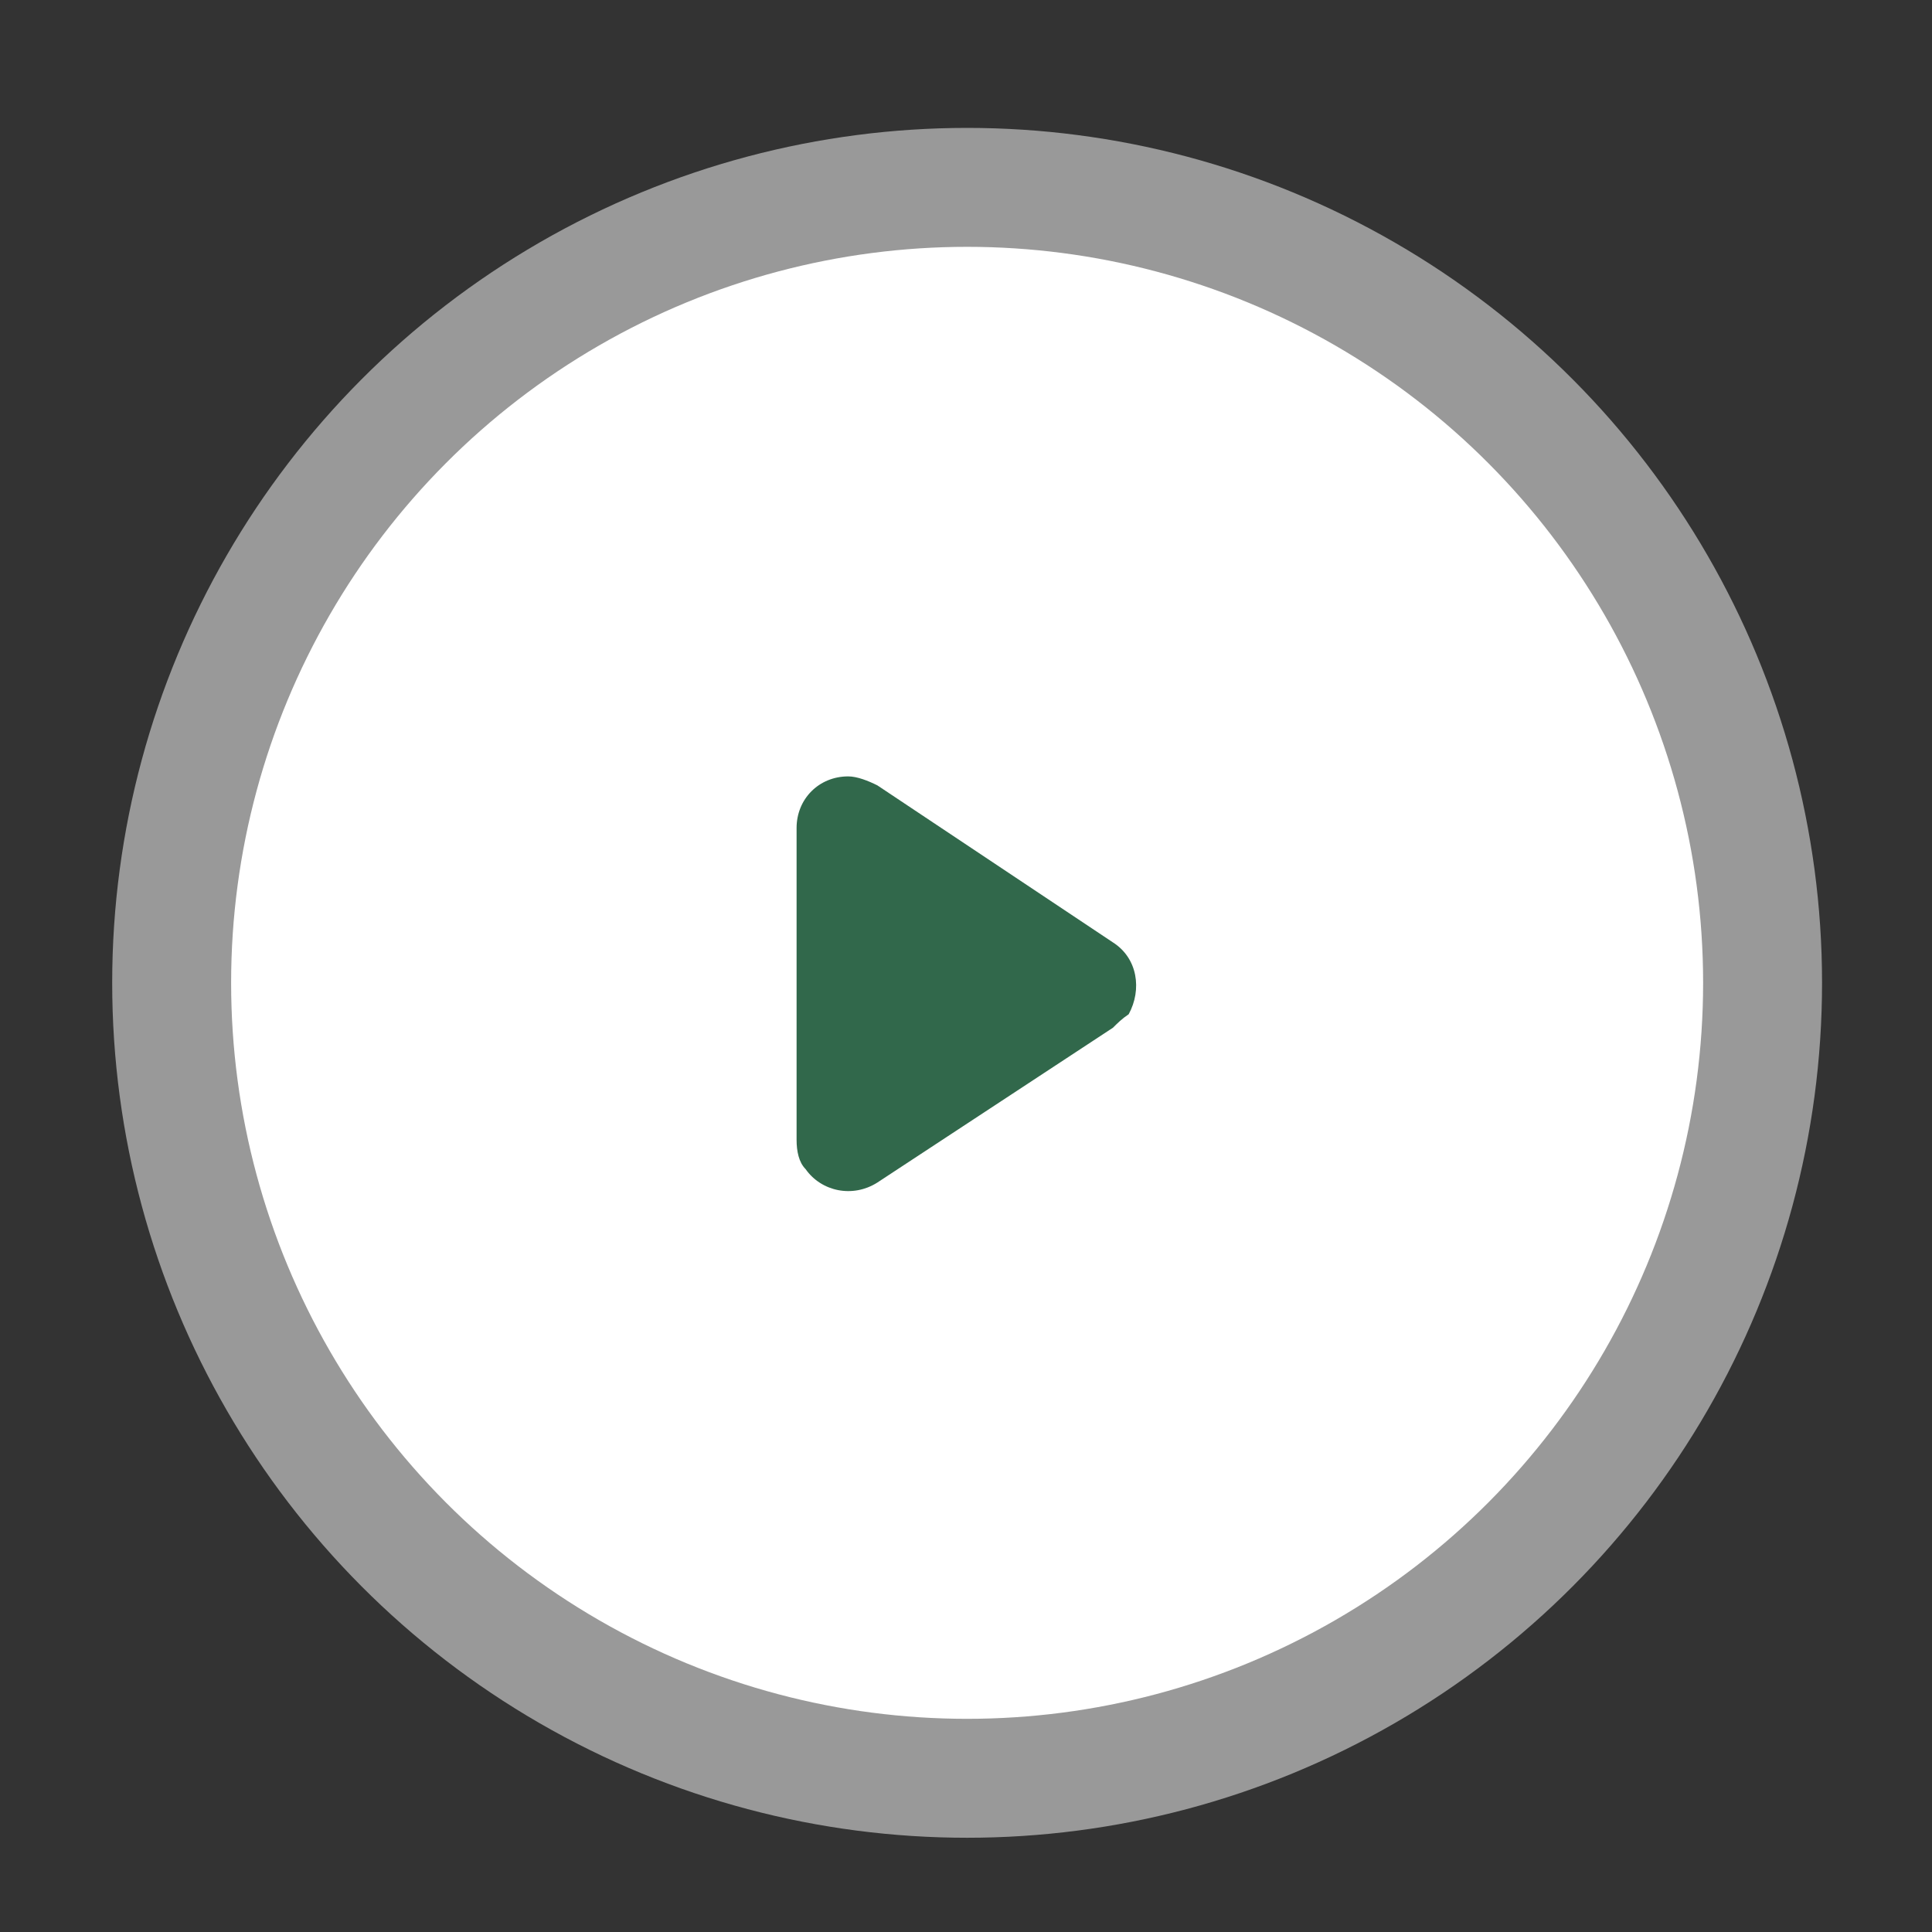 <?xml version="1.0" encoding="utf-8"?>
<!-- Generator: Adobe Illustrator 25.0.0, SVG Export Plug-In . SVG Version: 6.00 Build 0)  -->
<svg version="1.1" id="图层_1" xmlns="http://www.w3.org/2000/svg" xmlns:xlink="http://www.w3.org/1999/xlink" x="0px" y="0px"
	 viewBox="0 0 86.1 86.1" style="enable-background:new 0 0 86.1 86.1;" xml:space="preserve">
<rect x="0" y="0" width="86.1" height="86.1" fill="#333333" stroke="none"/>
<style type="text/css">
	.st0{opacity:0.5;fill:#FFFFFF;}
	.st1{fill:#FFFFFF;}
	.st2{fill:#31684B;}
</style>
<circle class="st0" cx="43.1" cy="43.8" r="38.1"/>
<circle class="st1" cx="43.1" cy="43.8" r="32.8"/>
<g>
	<g>
		<path class="st2" d="M49.6,45.8l-10.5,6.9c-1.1,0.7-2.5,0.4-3.2-0.6c-0.3-0.3-0.4-0.8-0.4-1.3V36.9c0-1.3,1-2.3,2.3-2.3
			c0.4,0,0.9,0.2,1.3,0.4L49.6,42c1.1,0.7,1.3,2.1,0.7,3.2C50,45.4,49.8,45.6,49.6,45.8L49.6,45.8z M49.6,45.8"/>
	</g>
</g>
</svg>
